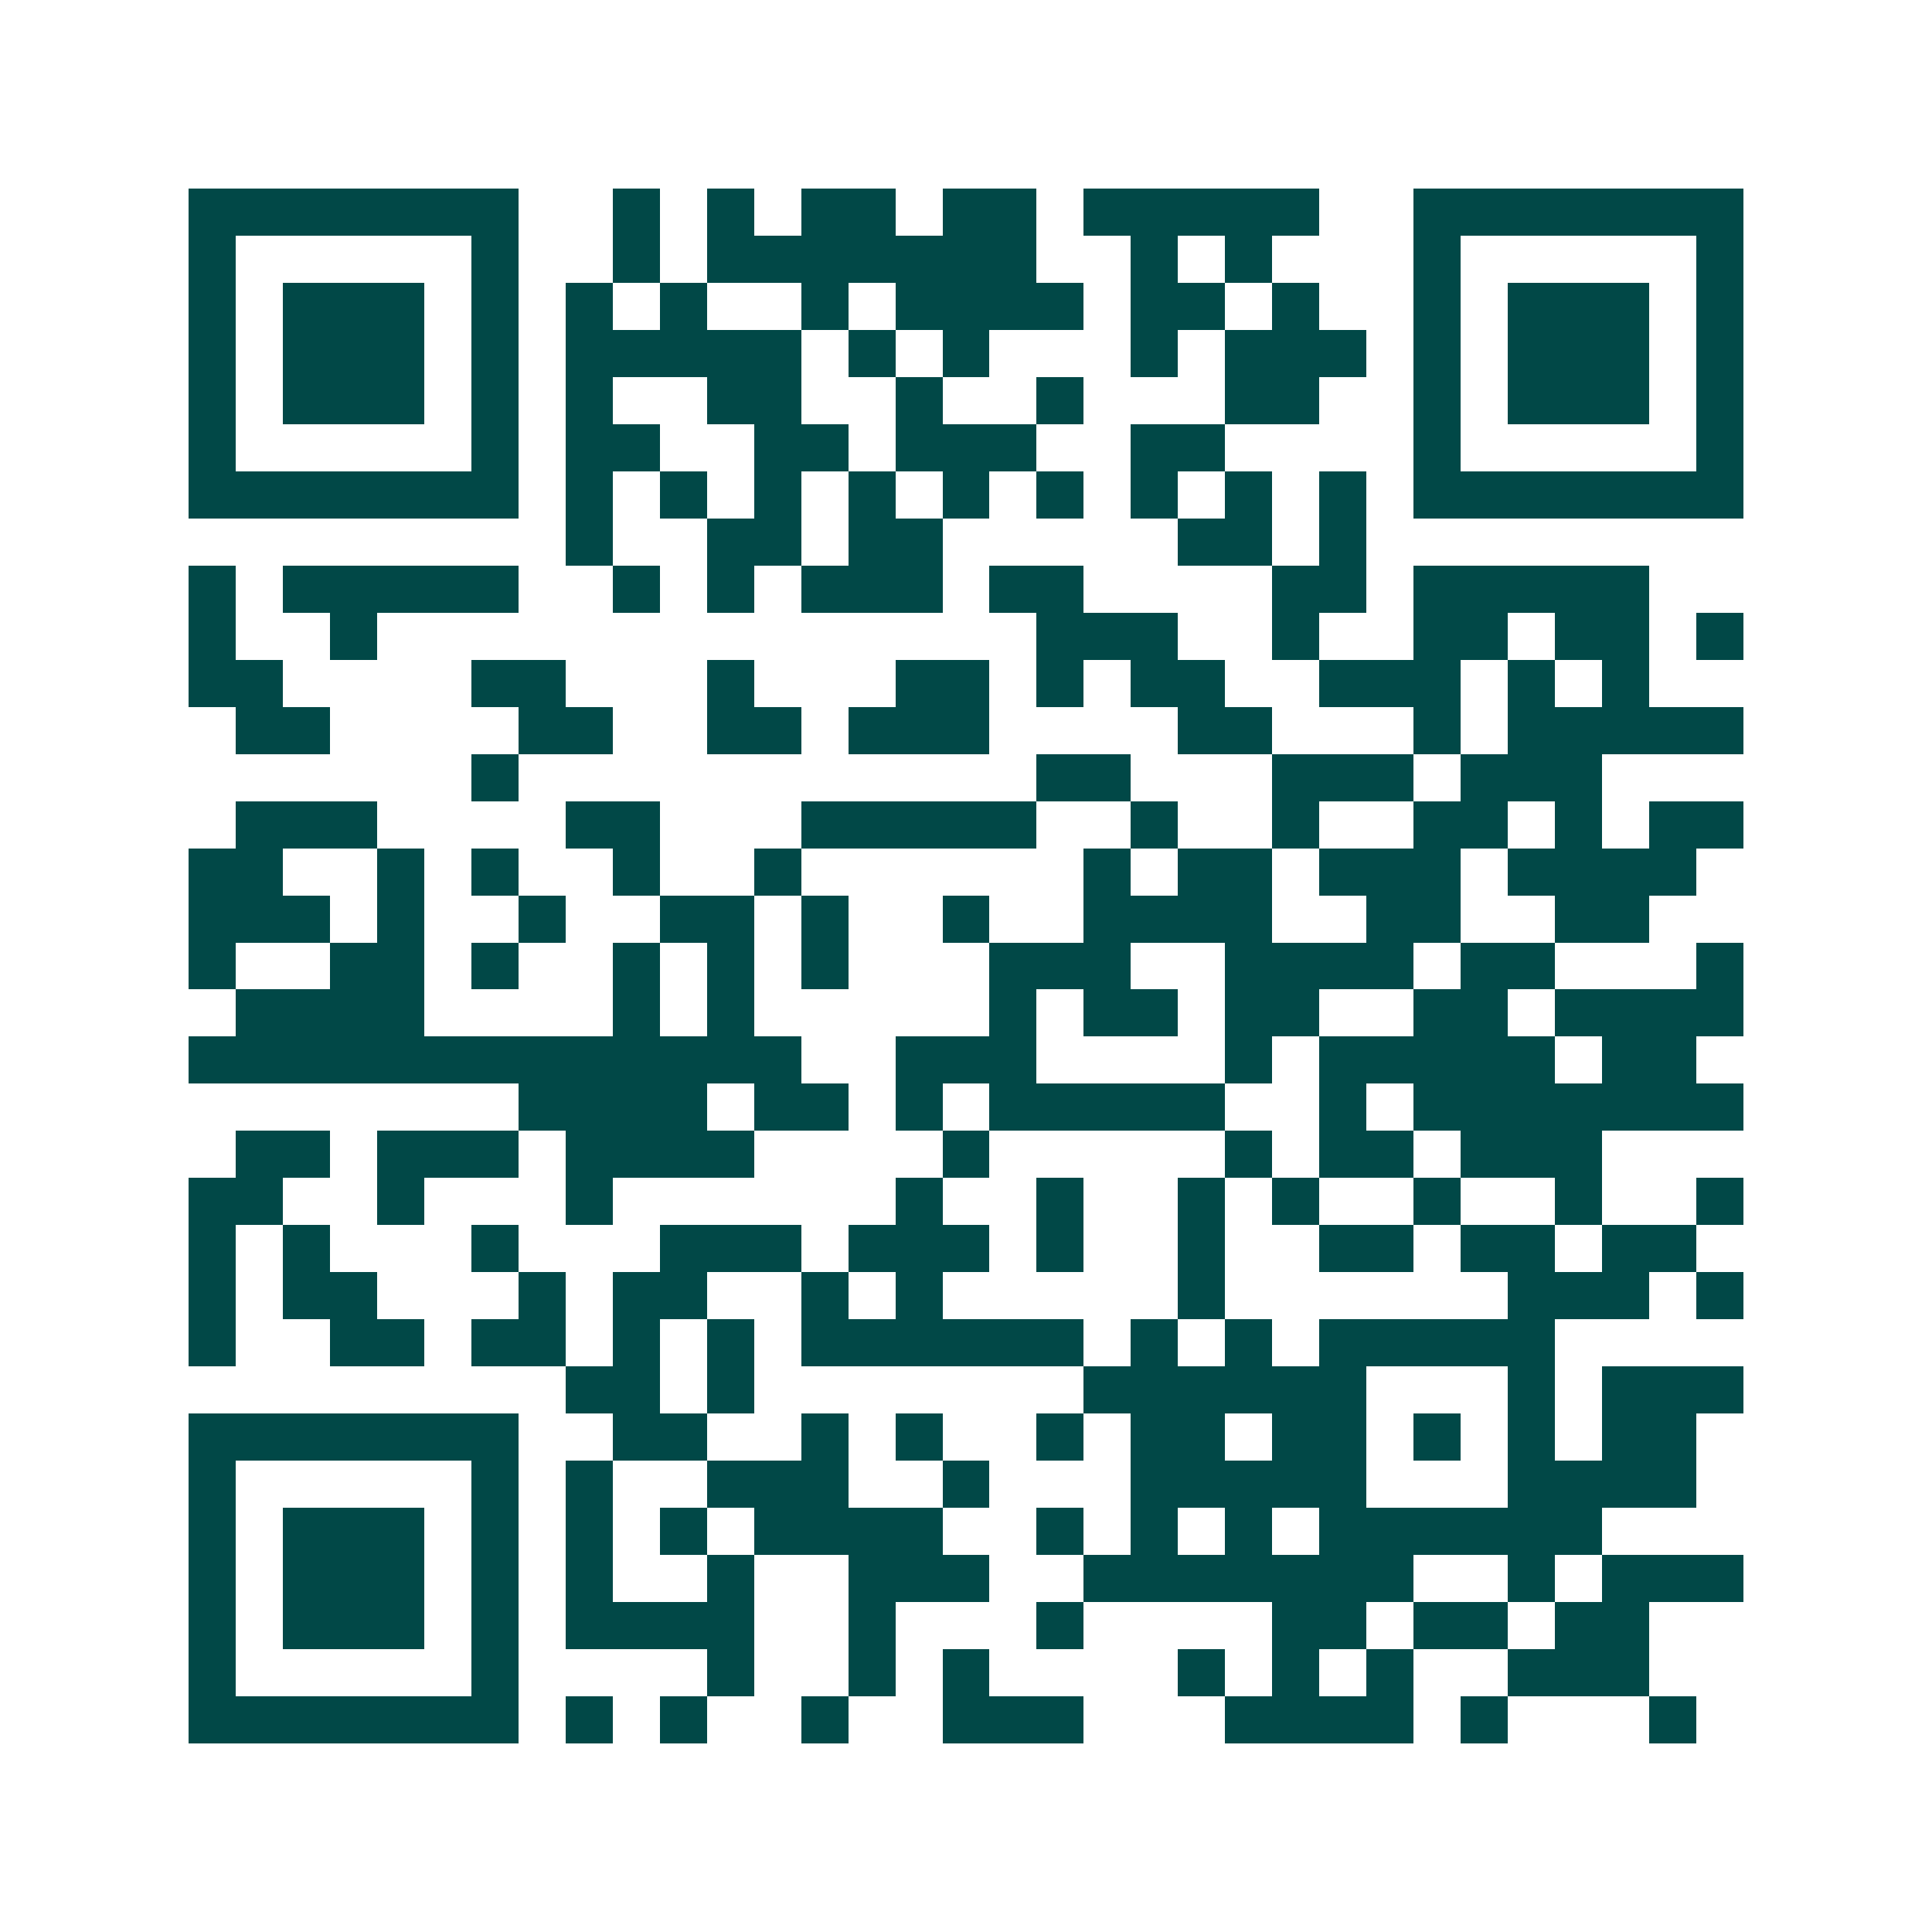 <svg xmlns="http://www.w3.org/2000/svg" width="200" height="200" viewBox="0 0 41 41" shape-rendering="crispEdges"><path fill="#ffffff" d="M0 0h41v41H0z"/><path stroke="#014847" d="M4 4.5h7m2 0h1m1 0h1m1 0h2m1 0h2m1 0h5m2 0h7M4 5.5h1m5 0h1m2 0h1m1 0h7m2 0h1m1 0h1m3 0h1m5 0h1M4 6.5h1m1 0h3m1 0h1m1 0h1m1 0h1m2 0h1m1 0h4m1 0h2m1 0h1m2 0h1m1 0h3m1 0h1M4 7.5h1m1 0h3m1 0h1m1 0h5m1 0h1m1 0h1m3 0h1m1 0h3m1 0h1m1 0h3m1 0h1M4 8.5h1m1 0h3m1 0h1m1 0h1m2 0h2m2 0h1m2 0h1m3 0h2m2 0h1m1 0h3m1 0h1M4 9.5h1m5 0h1m1 0h2m2 0h2m1 0h3m2 0h2m4 0h1m5 0h1M4 10.5h7m1 0h1m1 0h1m1 0h1m1 0h1m1 0h1m1 0h1m1 0h1m1 0h1m1 0h1m1 0h7M12 11.5h1m2 0h2m1 0h2m5 0h2m1 0h1M4 12.5h1m1 0h5m2 0h1m1 0h1m1 0h3m1 0h2m4 0h2m1 0h5M4 13.5h1m2 0h1m14 0h3m2 0h1m2 0h2m1 0h2m1 0h1M4 14.5h2m4 0h2m3 0h1m3 0h2m1 0h1m1 0h2m2 0h3m1 0h1m1 0h1M5 15.5h2m4 0h2m2 0h2m1 0h3m4 0h2m3 0h1m1 0h5M10 16.5h1m11 0h2m3 0h3m1 0h3M5 17.5h3m4 0h2m3 0h5m2 0h1m2 0h1m2 0h2m1 0h1m1 0h2M4 18.5h2m2 0h1m1 0h1m2 0h1m2 0h1m6 0h1m1 0h2m1 0h3m1 0h4M4 19.5h3m1 0h1m2 0h1m2 0h2m1 0h1m2 0h1m2 0h4m2 0h2m2 0h2M4 20.5h1m2 0h2m1 0h1m2 0h1m1 0h1m1 0h1m3 0h3m2 0h4m1 0h2m3 0h1M5 21.5h4m4 0h1m1 0h1m5 0h1m1 0h2m1 0h2m2 0h2m1 0h4M4 22.5h13m2 0h3m4 0h1m1 0h5m1 0h2M11 23.5h4m1 0h2m1 0h1m1 0h5m2 0h1m1 0h7M5 24.5h2m1 0h3m1 0h4m4 0h1m5 0h1m1 0h2m1 0h3M4 25.5h2m2 0h1m3 0h1m6 0h1m2 0h1m2 0h1m1 0h1m2 0h1m2 0h1m2 0h1M4 26.5h1m1 0h1m3 0h1m3 0h3m1 0h3m1 0h1m2 0h1m2 0h2m1 0h2m1 0h2M4 27.5h1m1 0h2m3 0h1m1 0h2m2 0h1m1 0h1m5 0h1m6 0h3m1 0h1M4 28.5h1m2 0h2m1 0h2m1 0h1m1 0h1m1 0h6m1 0h1m1 0h1m1 0h5M12 29.5h2m1 0h1m7 0h6m3 0h1m1 0h3M4 30.5h7m2 0h2m2 0h1m1 0h1m2 0h1m1 0h2m1 0h2m1 0h1m1 0h1m1 0h2M4 31.5h1m5 0h1m1 0h1m2 0h3m2 0h1m3 0h5m3 0h4M4 32.5h1m1 0h3m1 0h1m1 0h1m1 0h1m1 0h4m2 0h1m1 0h1m1 0h1m1 0h6M4 33.5h1m1 0h3m1 0h1m1 0h1m2 0h1m2 0h3m2 0h7m2 0h1m1 0h3M4 34.5h1m1 0h3m1 0h1m1 0h4m2 0h1m3 0h1m4 0h2m1 0h2m1 0h2M4 35.5h1m5 0h1m4 0h1m2 0h1m1 0h1m4 0h1m1 0h1m1 0h1m2 0h3M4 36.5h7m1 0h1m1 0h1m2 0h1m2 0h3m3 0h4m1 0h1m3 0h1"/></svg>
